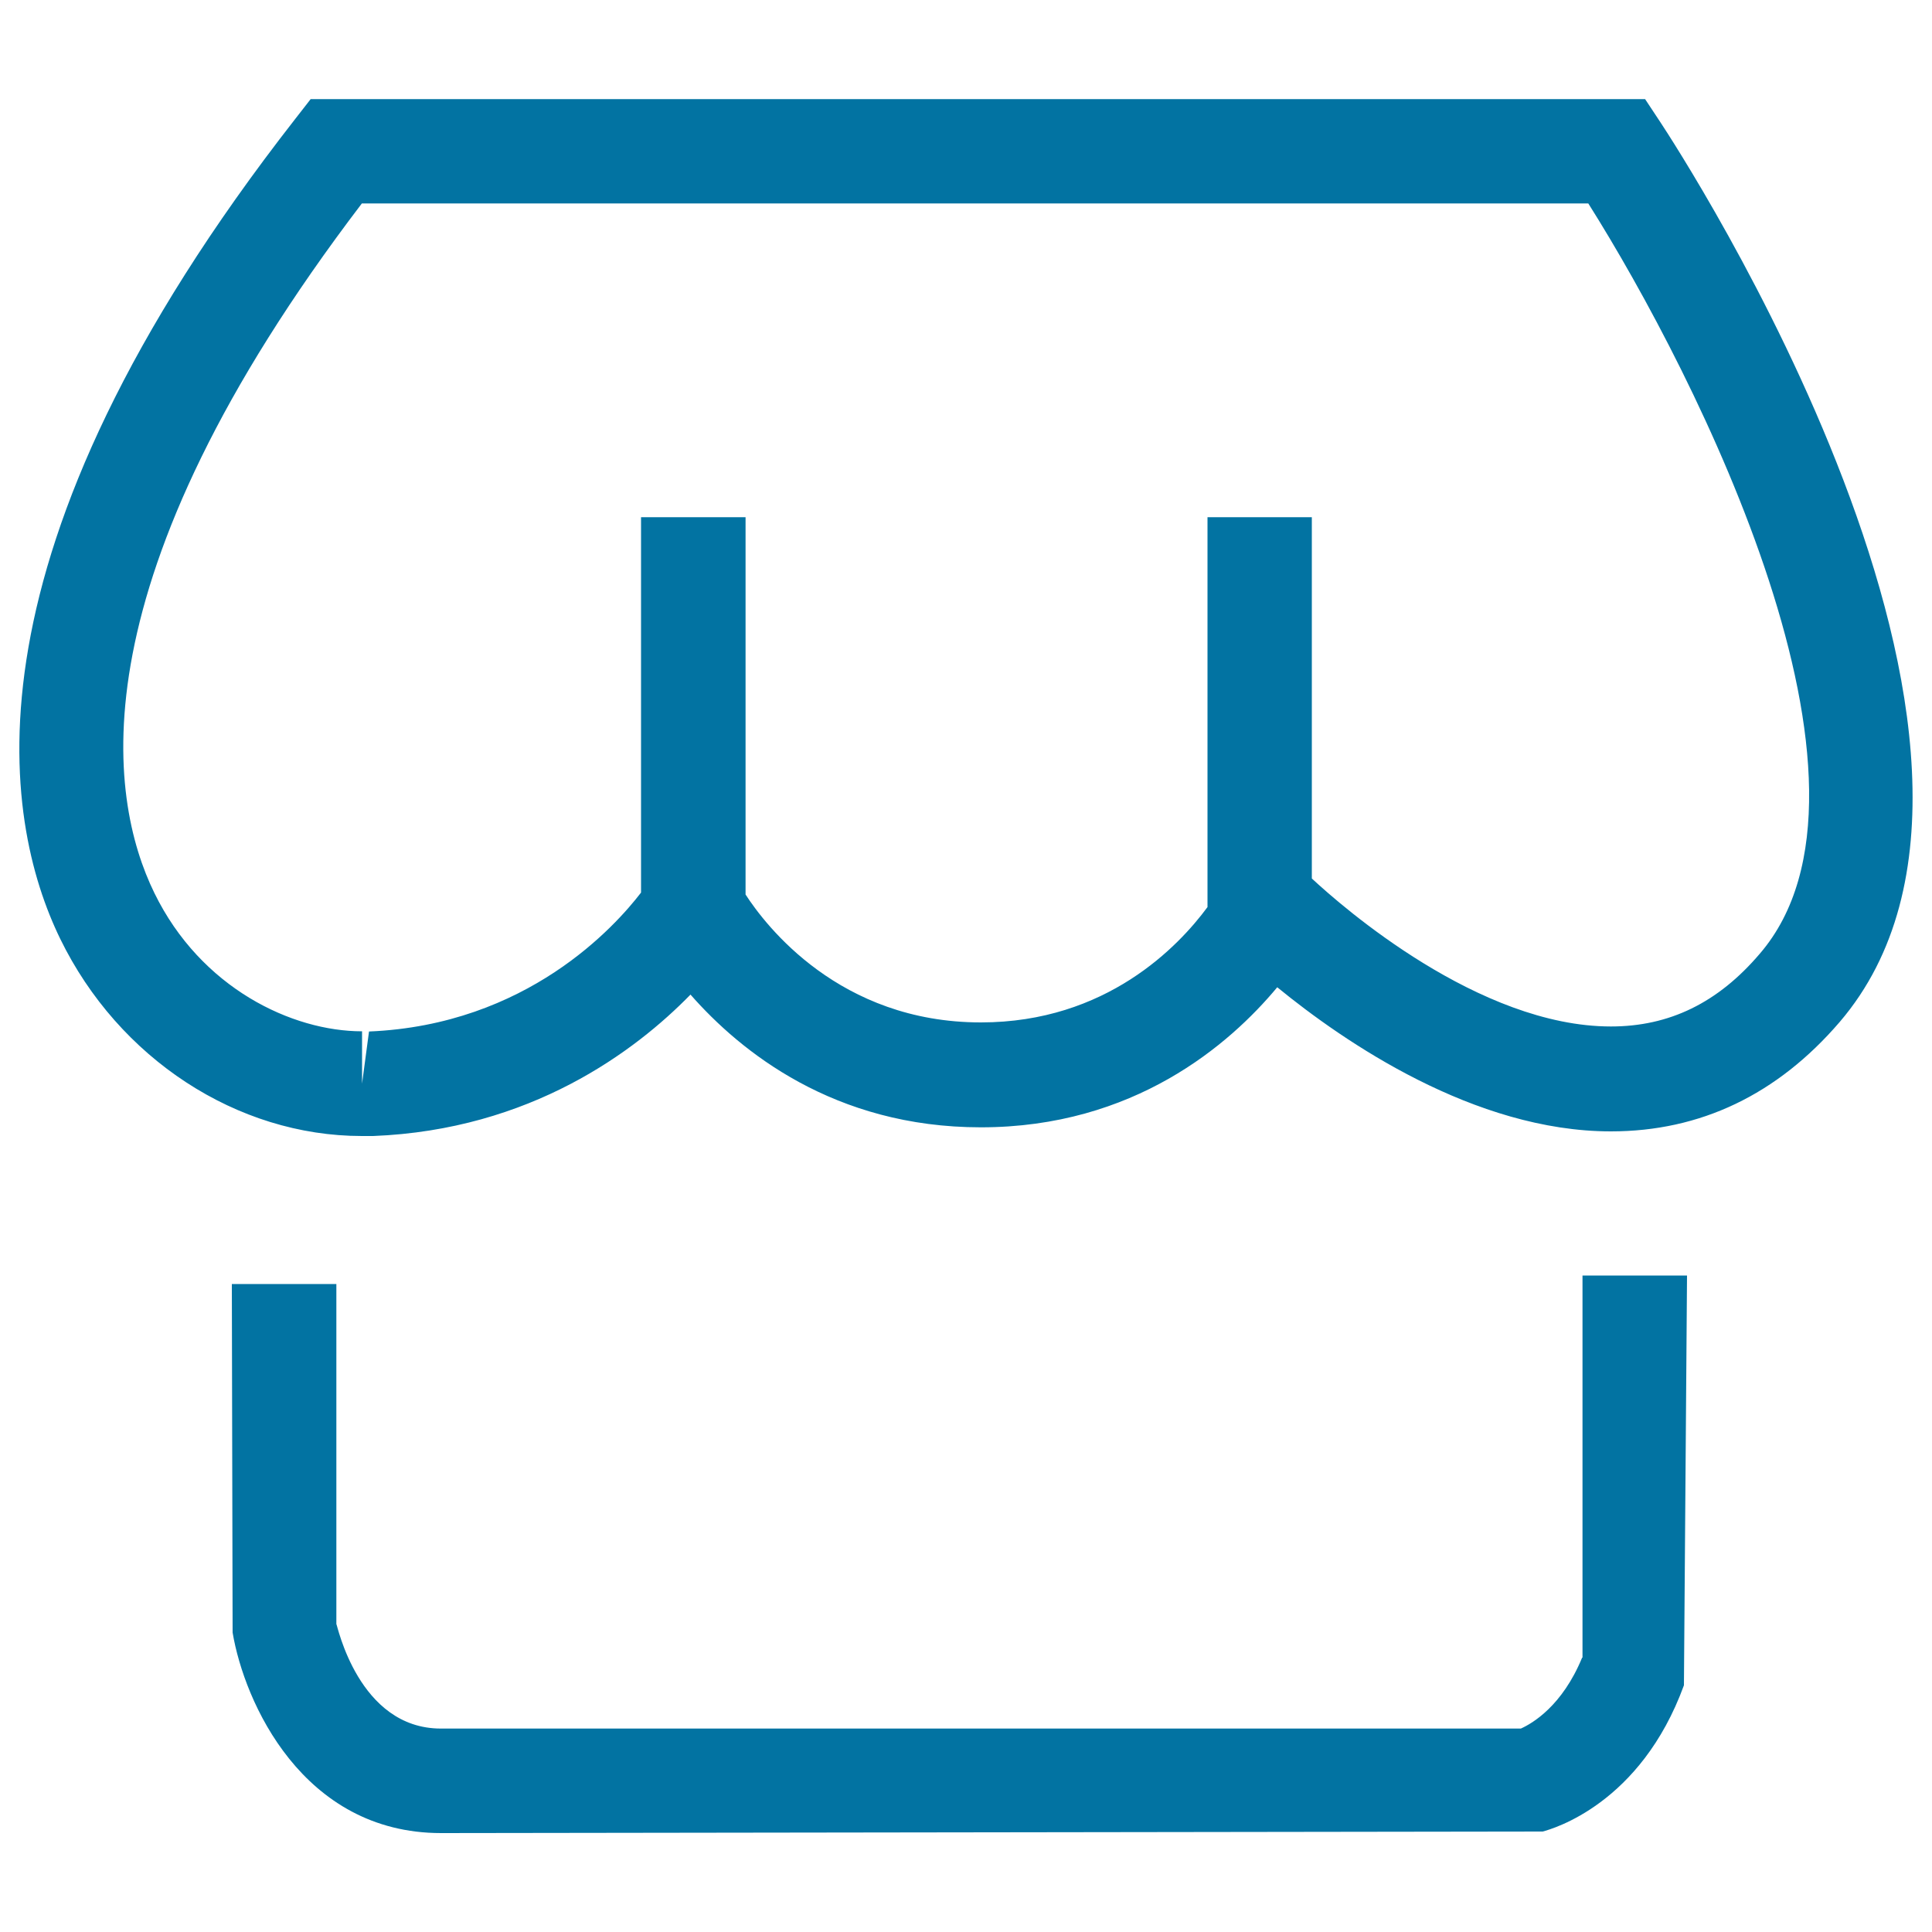 <svg xmlns="http://www.w3.org/2000/svg" viewBox="0 0 1000 1000" style="fill:#0273a2">
<title>Shop SVG icon</title>
<path d="M859.5,63.4l-8-12.1H160.8l-8.1,10.4C-23.2,287,1.1,424.2,31.2,486c30.2,61.9,91.5,102,156.1,102h5.8c81.5-3.2,135.7-43.9,164.3-73.2c25.8,29.4,74.3,68.7,150.3,68.7c79.2,0,128.7-42.8,153.4-72.5c34.6,28.3,102,74.6,172.7,74.6c46.3,0,86.1-19,118.4-56.6C1072.3,388.7,868.2,76.6,859.5,63.4z M910.9,493.6c-21.7,25.5-46.9,37.7-77.1,37.7c-68.3,0-139-61.9-154.8-76.6v-187H625v201.8c-14.9,20.2-52.3,59.7-117.3,59.7c-73.3,0-111.5-50.3-121.8-66.2V267.7h-54.1V462c-13.3,17.3-58.9,68.5-140.8,71.9l-3.6,27v-27.1c-36.1,0-83.4-22.2-107.5-71.6c-24.2-49.5-41.7-161.2,107.4-356.9h634.8C878.5,194.7,985.4,407,910.9,493.6z"/><path d="M818.9,858c-10.3,25-25.7,34-31.7,36.7h-559c-42.8,0-53.7-54.1-54.1-54.1V664.6h-54.1l0.4,180.4c6,35.9,36.2,103.8,107.9,103.8l570.2-0.8c5.2-1.4,50.7-14.3,73.1-75.7l1.6-212.1h-54.1V858z"/>
</svg>